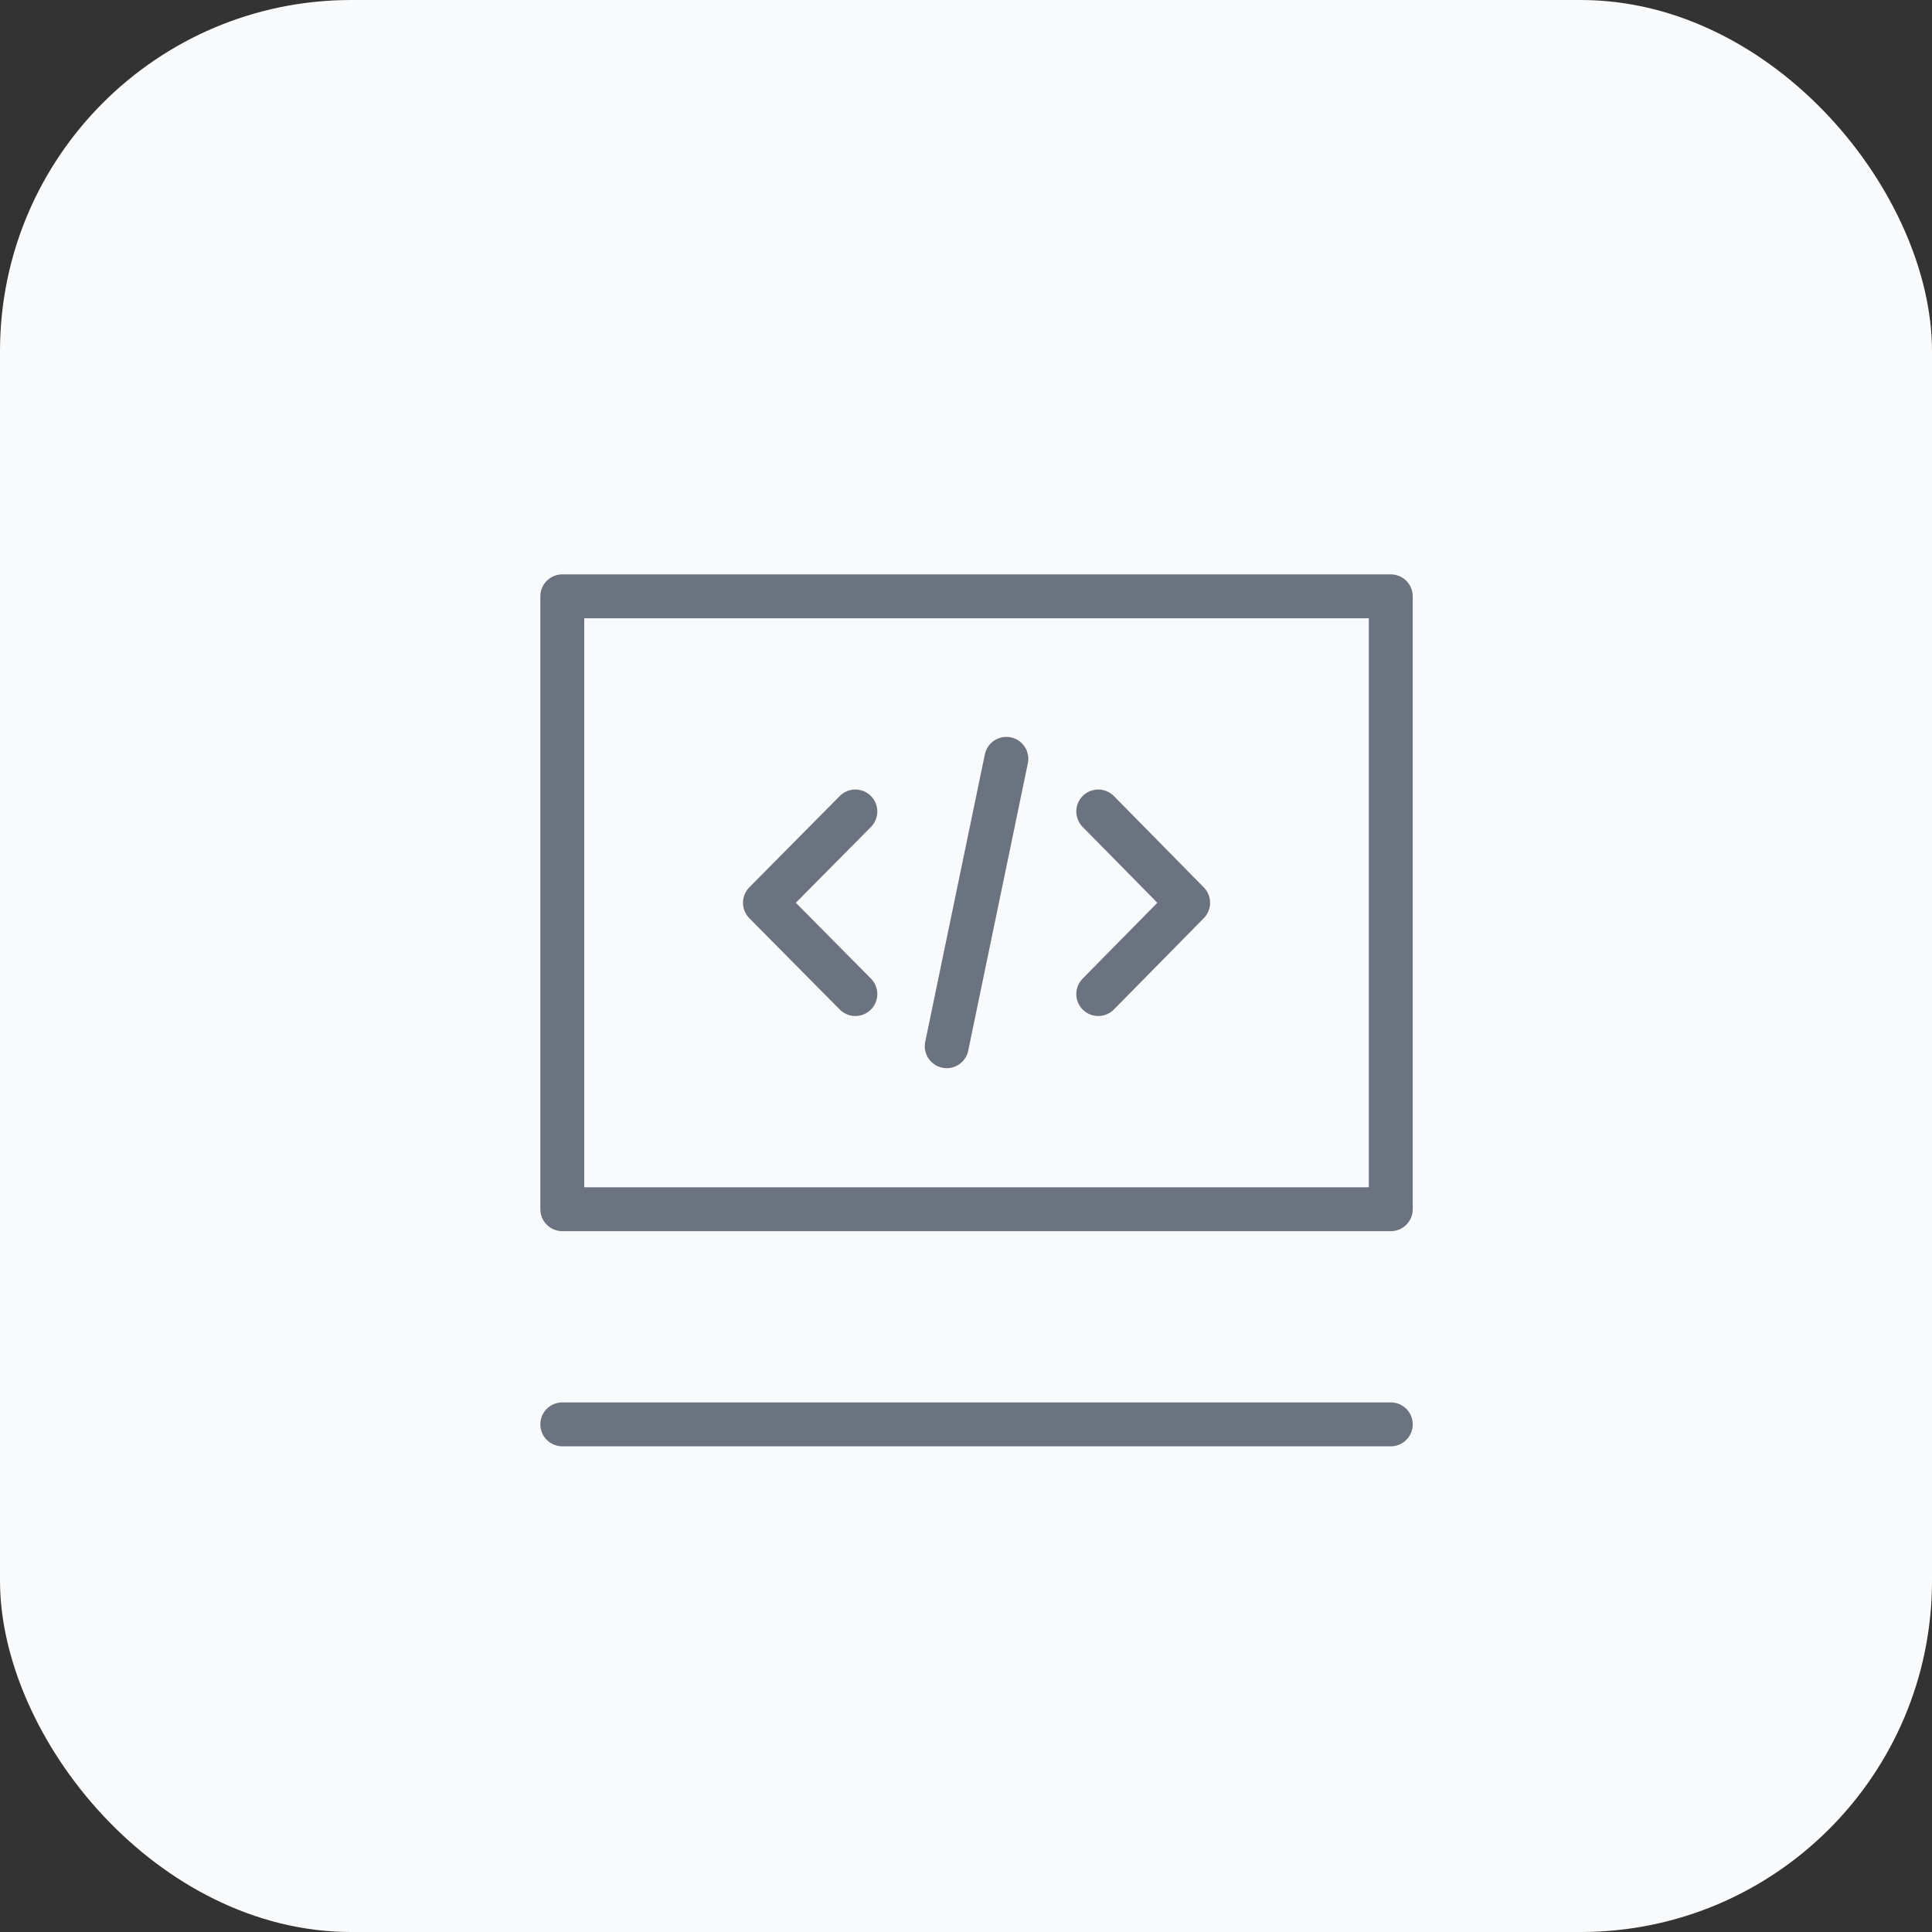 <svg width="44" height="44" viewBox="0 0 44 44" fill="none" xmlns="http://www.w3.org/2000/svg">
<rect x="0" y="0" width="44" height="44" fill="#333333" stroke="none"/>
<rect x="-0" width="44" height="44" rx="8" fill="#F9FAFB"/>
<g clip-path="url(#clip0_1_759)">
<path d="M31.674 13.581H12.806V27.539H31.674V13.581Z" stroke="#6B7280" stroke-linecap="round" stroke-linejoin="round"/>
<path d="M12.806 32.439H31.674" stroke="#6B7280" stroke-linecap="round" stroke-linejoin="round"/>
<path d="M19.48 22.639L17.421 20.56L19.48 18.481" stroke="#6B7280" stroke-linecap="round" stroke-linejoin="round"/>
<path d="M25.012 22.639L27.059 20.56L25.012 18.481" stroke="#6B7280" stroke-linecap="round" stroke-linejoin="round"/>
<path d="M22.919 17.282L21.561 23.827" stroke="#6B7280" stroke-linecap="round" stroke-linejoin="round"/>
</g>
<defs>
<clipPath id="clip0_1_759">
<rect width="20" height="20" fill="white" transform="translate(12.24 13.01)"/>
</clipPath>
</defs>
</svg>
